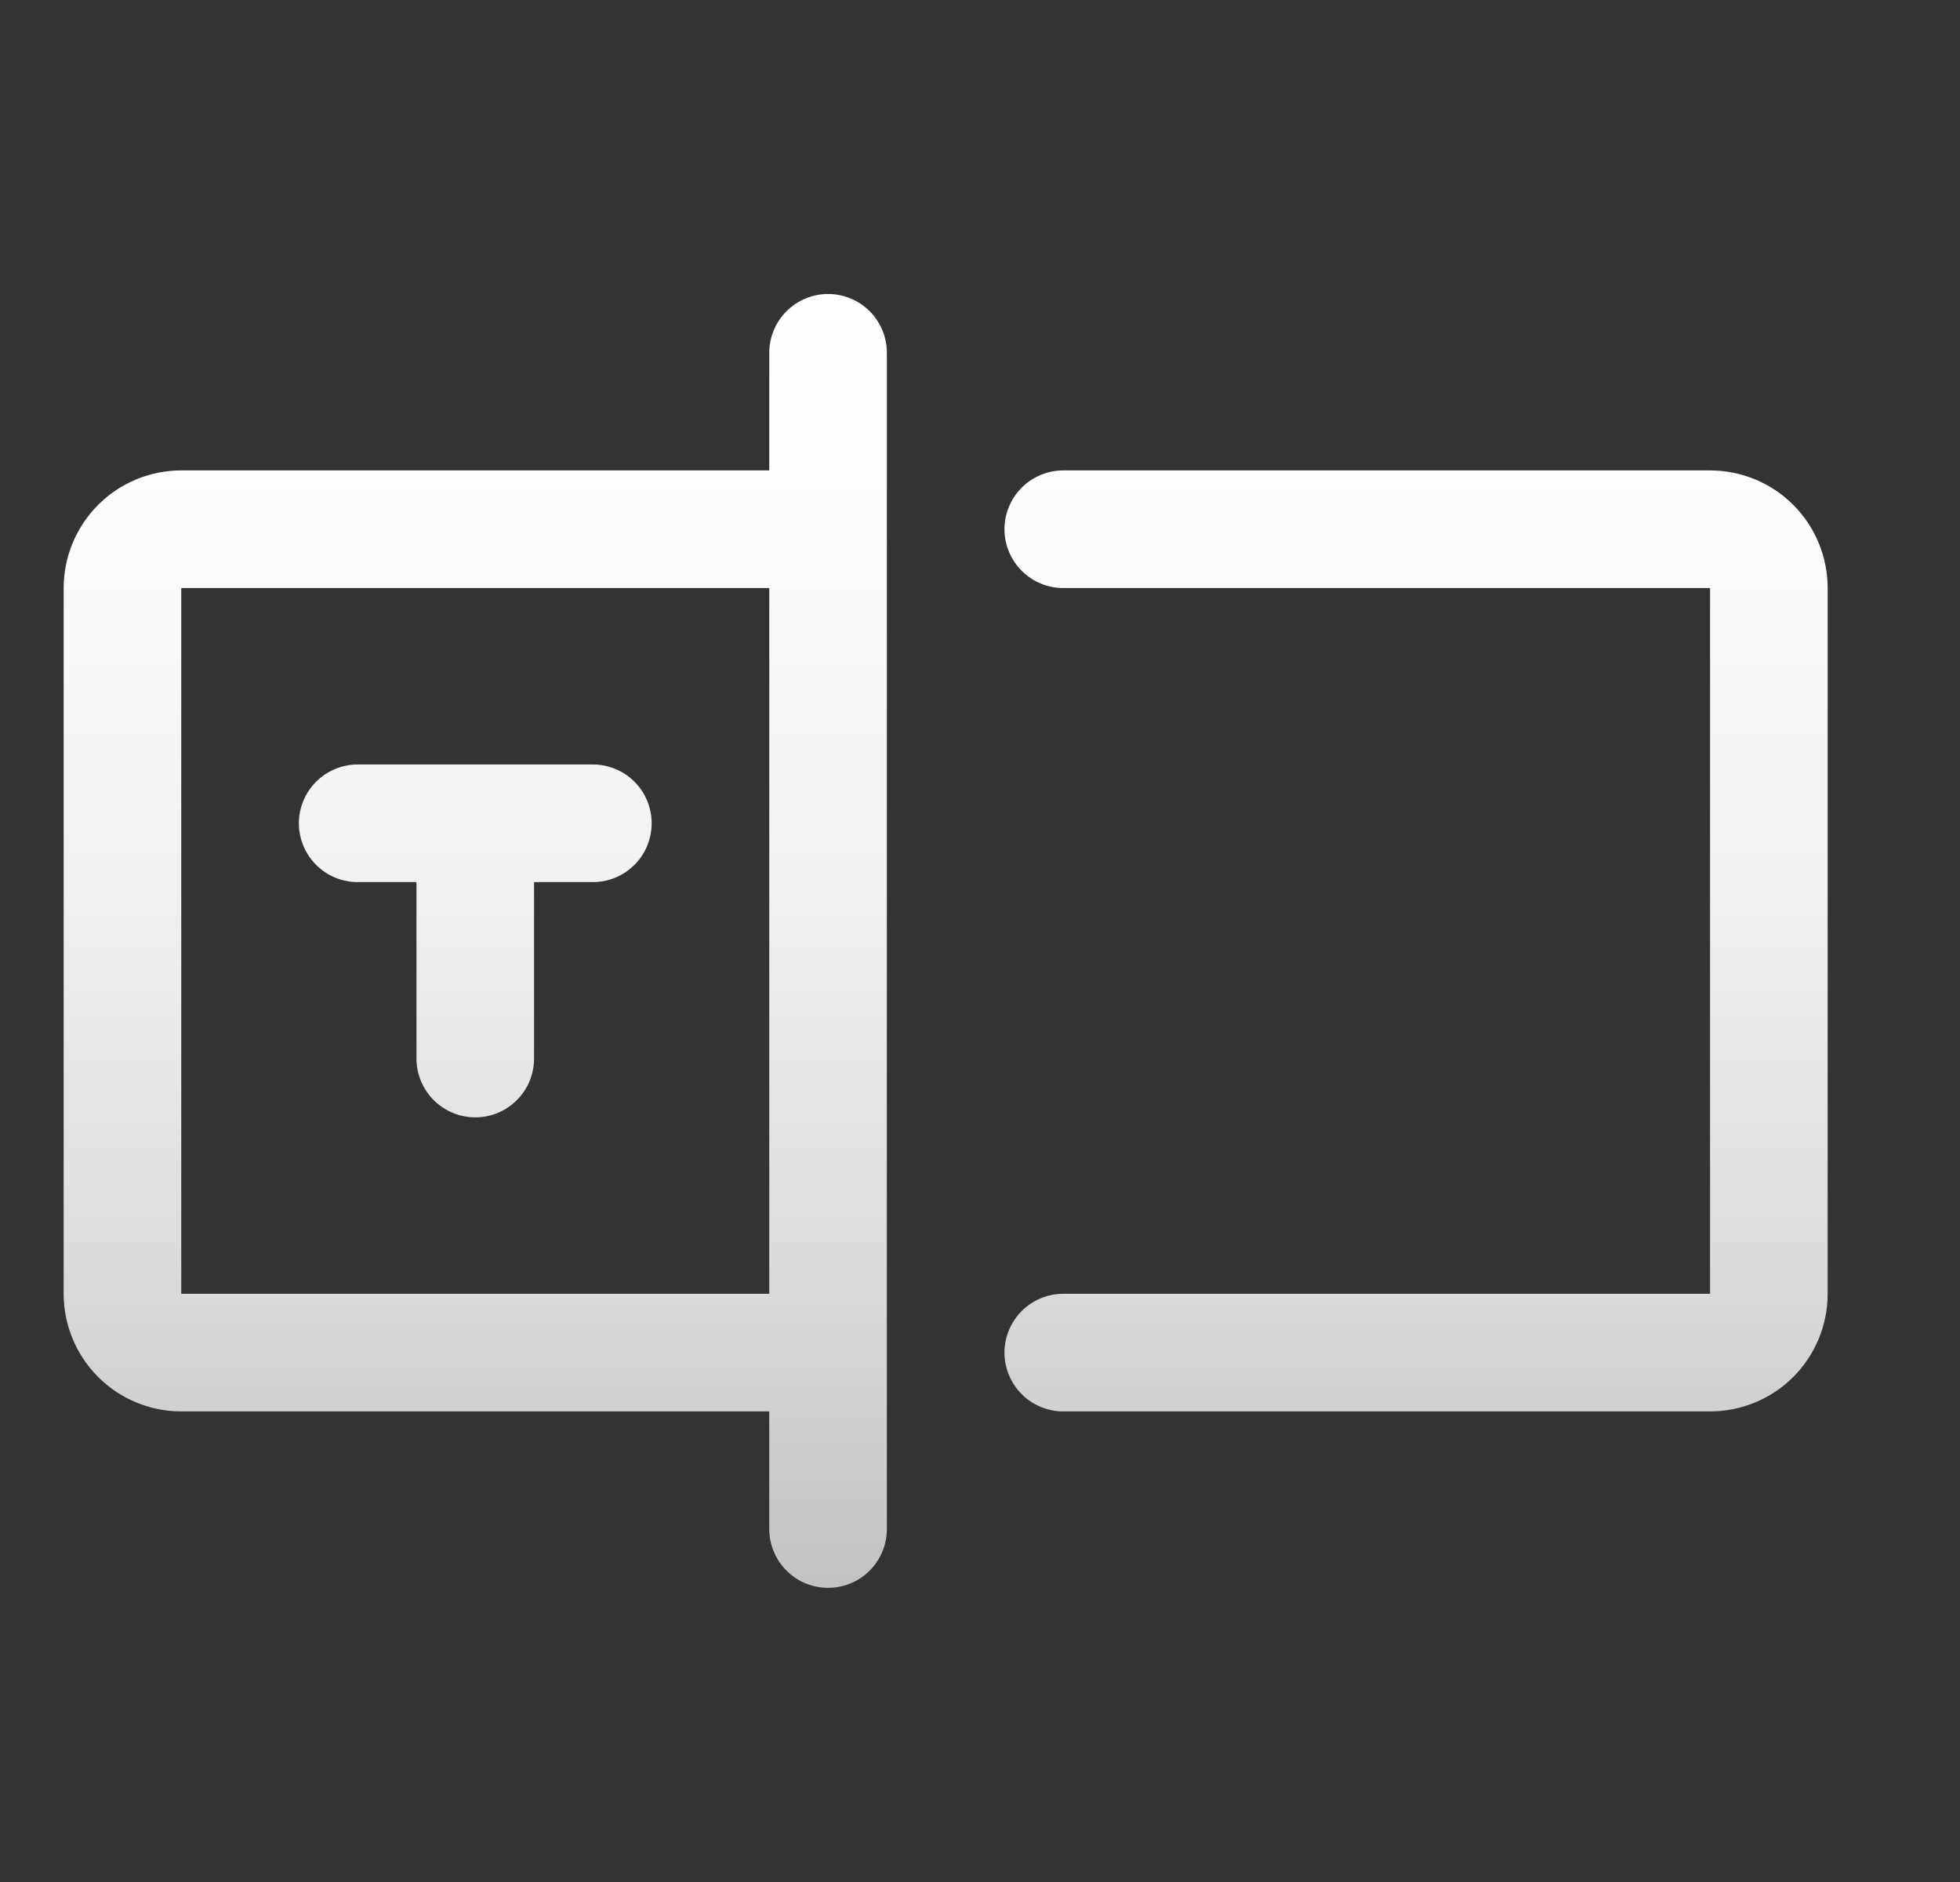 <svg xmlns="http://www.w3.org/2000/svg" fill="none" viewBox="0 0 25 24" height="24" width="25">
<rect x="0" y="0" width="25" height="24" fill="#333333" stroke="none"/>
<g clip-path="url(#clip0_129_4227)">
<path fill="url(#paint0_linear_129_4227)" d="M10.562 3.749C10.364 3.749 10.173 3.828 10.032 3.969C9.892 4.109 9.812 4.3 9.812 4.499V5.999H2.312C1.915 5.999 1.533 6.157 1.252 6.438C0.971 6.72 0.812 7.101 0.812 7.499V16.499C0.812 16.897 0.971 17.278 1.252 17.56C1.533 17.841 1.915 17.999 2.312 17.999H9.812V19.499C9.812 19.698 9.892 19.889 10.032 20.029C10.173 20.17 10.364 20.249 10.562 20.249C10.761 20.249 10.952 20.17 11.093 20.029C11.233 19.889 11.312 19.698 11.312 19.499V4.499C11.312 4.3 11.233 4.109 11.093 3.969C10.952 3.828 10.761 3.749 10.562 3.749ZM2.312 16.499V7.499H9.812V16.499H2.312ZM23.312 7.499V16.499C23.312 16.897 23.154 17.278 22.873 17.56C22.592 17.841 22.21 17.999 21.812 17.999H13.562C13.364 17.999 13.173 17.92 13.032 17.779C12.892 17.639 12.812 17.448 12.812 17.249C12.812 17.05 12.892 16.859 13.032 16.719C13.173 16.578 13.364 16.499 13.562 16.499H21.812V7.499H13.562C13.364 7.499 13.173 7.42 13.032 7.279C12.892 7.139 12.812 6.948 12.812 6.749C12.812 6.55 12.892 6.359 13.032 6.219C13.173 6.078 13.364 5.999 13.562 5.999H21.812C22.21 5.999 22.592 6.157 22.873 6.438C23.154 6.72 23.312 7.101 23.312 7.499ZM8.312 10.499C8.312 10.698 8.233 10.889 8.093 11.029C7.952 11.17 7.761 11.249 7.562 11.249H6.812V13.499C6.812 13.698 6.733 13.889 6.593 14.029C6.452 14.17 6.261 14.249 6.062 14.249C5.864 14.249 5.673 14.17 5.532 14.029C5.392 13.889 5.312 13.698 5.312 13.499V11.249H4.562C4.364 11.249 4.173 11.17 4.032 11.029C3.892 10.889 3.812 10.698 3.812 10.499C3.812 10.3 3.892 10.109 4.032 9.969C4.173 9.828 4.364 9.749 4.562 9.749H7.562C7.761 9.749 7.952 9.828 8.093 9.969C8.233 10.109 8.312 10.3 8.312 10.499Z"></path>
</g>
<defs>
<linearGradient gradientUnits="userSpaceOnUse" y2="20.25" x2="12.062" y1="3.749" x1="12.062" id="paint0_linear_129_4227">
<stop stop-color="white"></stop>
<stop stop-opacity="0.98" stop-color="white" offset="0.22"></stop>
<stop stop-opacity="0.93" stop-color="white" offset="0.46"></stop>
<stop stop-opacity="0.85" stop-color="white" offset="0.69"></stop>
<stop stop-opacity="0.74" stop-color="white" offset="0.93"></stop>
<stop stop-opacity="0.7" stop-color="white" offset="1"></stop>
</linearGradient>
<clipPath id="clip0_129_4227">
<rect transform="translate(0.062 -0.001)" fill="white" height="24" width="24"></rect>
</clipPath>
</defs>
</svg>
